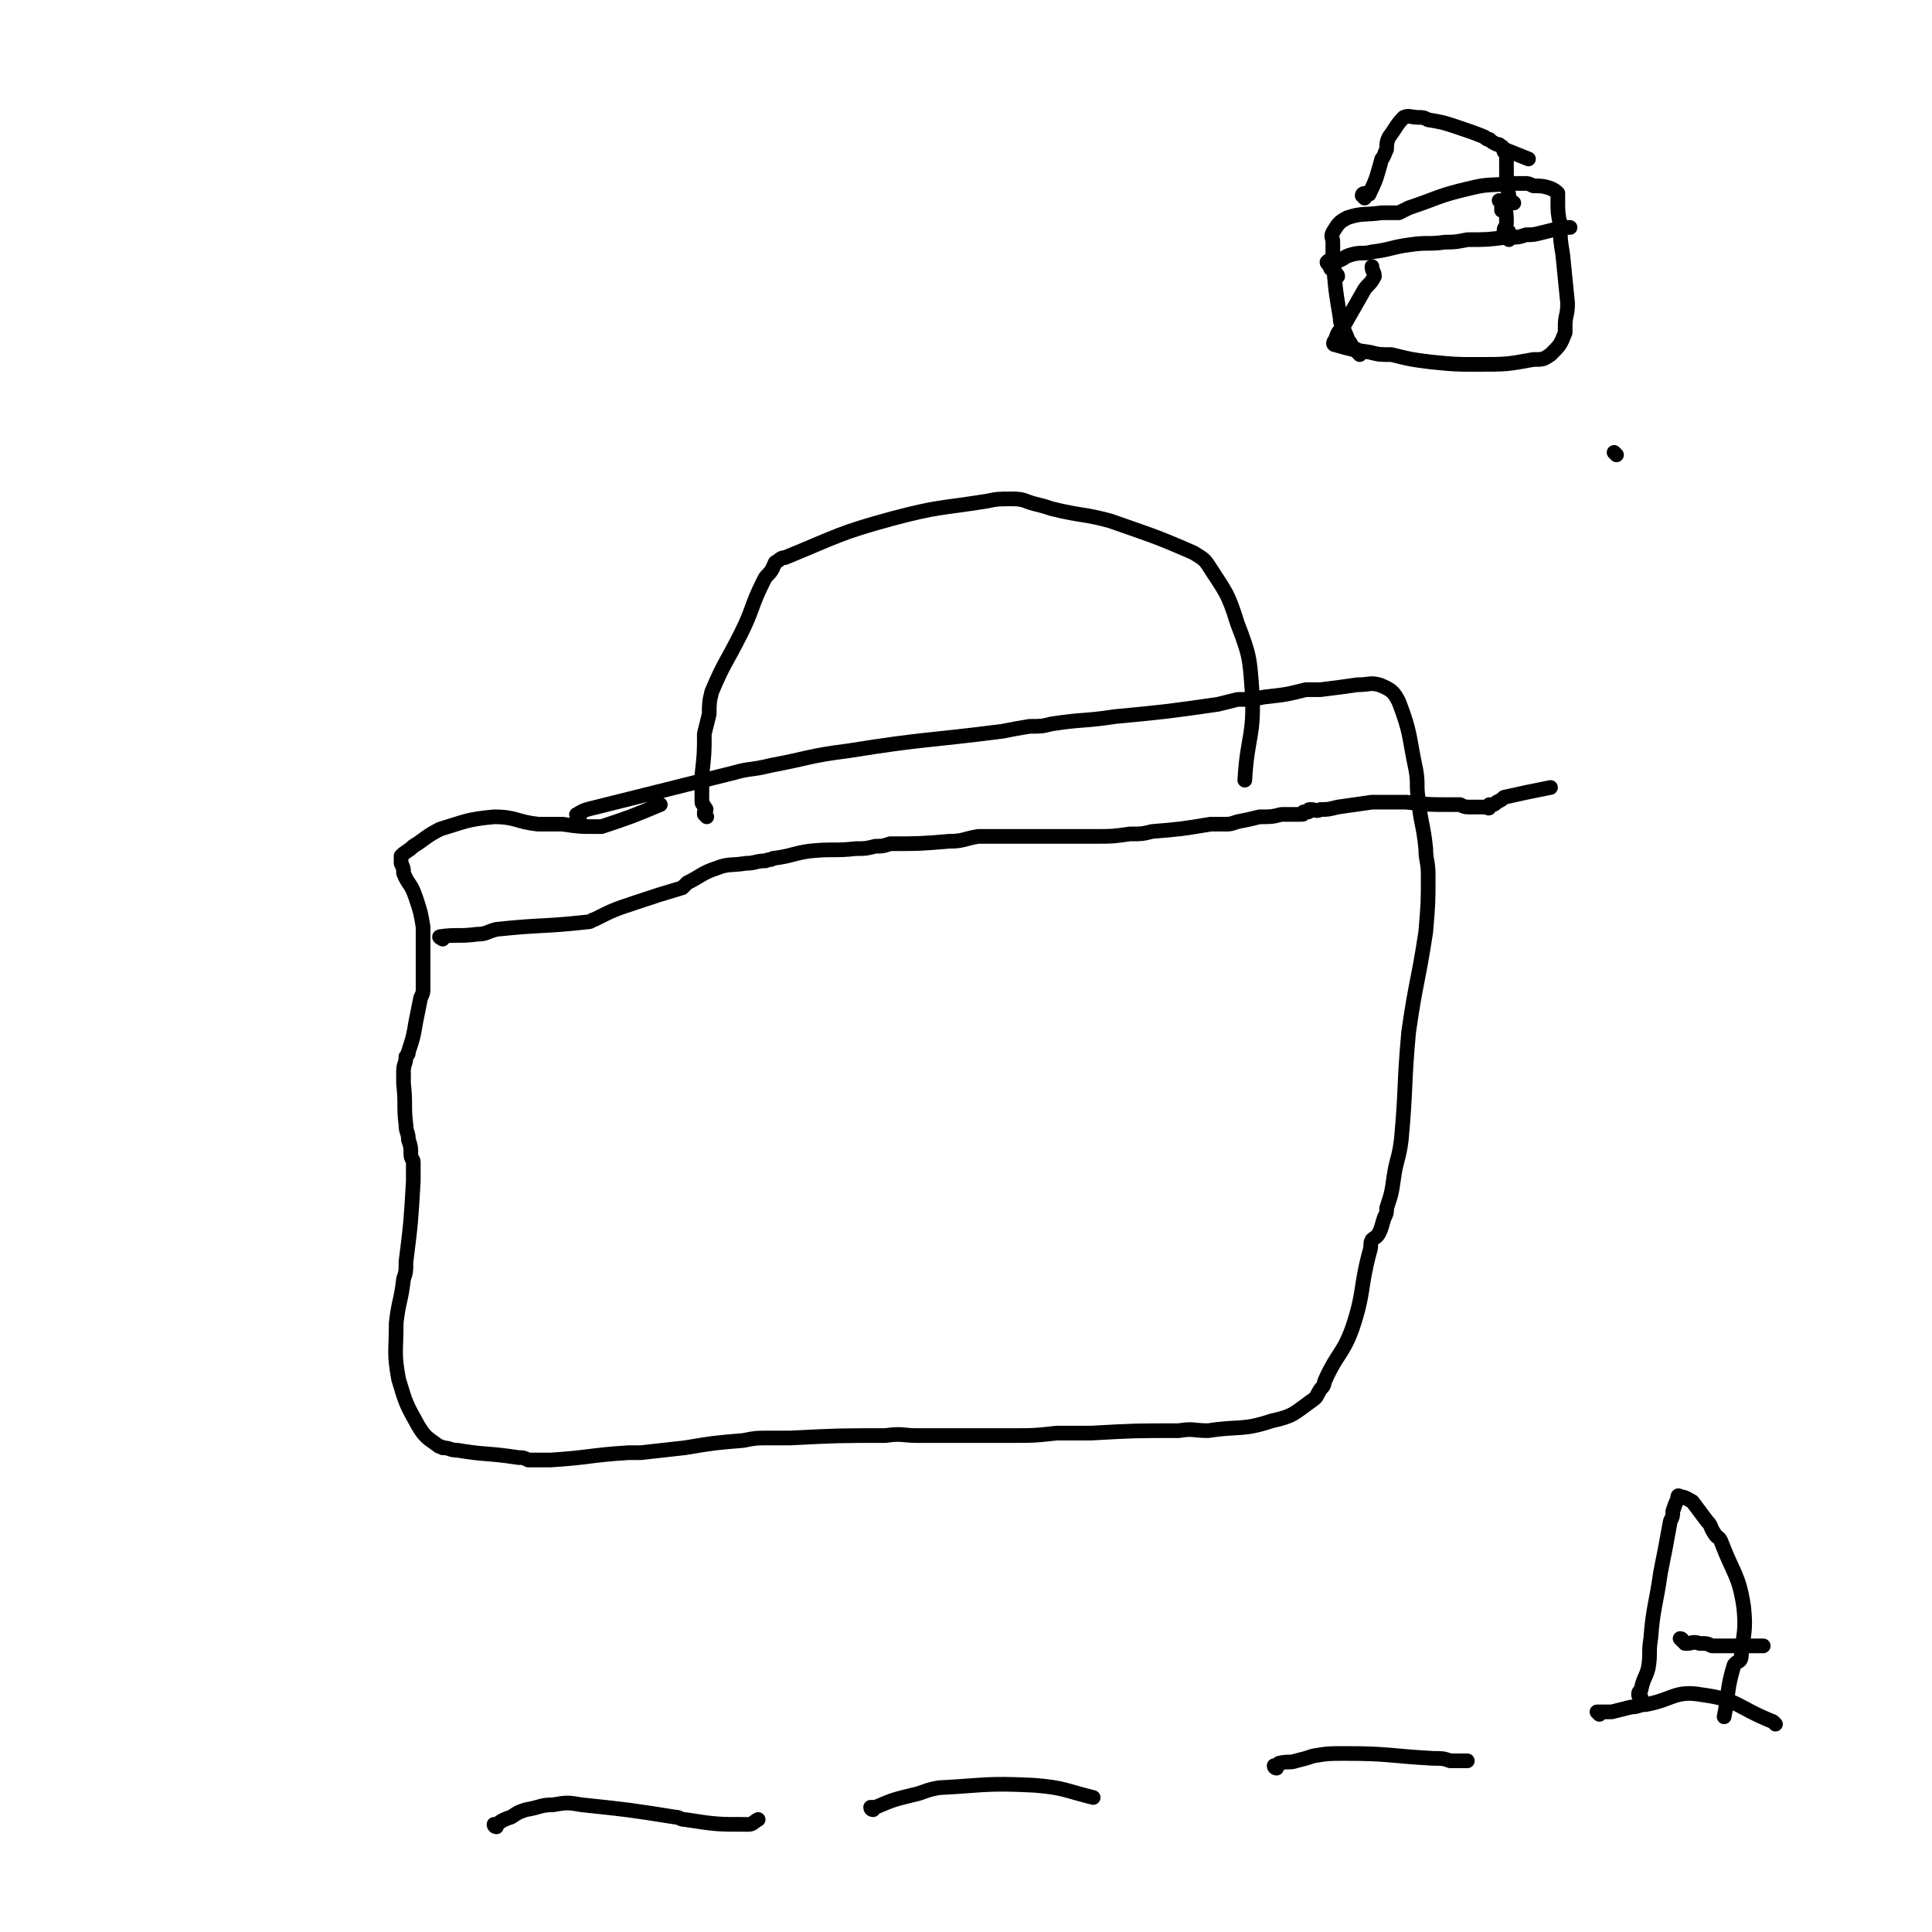 <svg viewBox='0 0 790 790' version='1.1' xmlns='http://www.w3.org/2000/svg' xmlns:xlink='http://www.w3.org/1999/xlink'><g fill='none' stroke='#000000' stroke-width='6' stroke-linecap='round' stroke-linejoin='round'><path d='M237,334c0,0 -2,-1 -1,-1 3,-2 4,-2 8,-3 28,-7 28,-7 56,-14 7,-2 7,-1 15,-3 16,-3 16,-4 32,-6 31,-5 32,-4 63,-8 5,-1 5,-1 11,-2 5,0 5,0 9,-1 13,-2 13,-1 26,-3 21,-2 21,-2 42,-5 4,-1 4,-1 8,-2 5,0 6,0 11,-1 9,-1 9,-1 17,-3 3,0 3,0 6,0 8,-1 8,-1 15,-2 5,0 5,-1 9,0 5,2 6,3 8,7 5,13 4,14 7,28 1,6 0,6 1,12 1,10 2,10 3,20 0,5 1,5 1,11 0,11 0,11 -1,23 -3,20 -4,20 -7,41 -2,22 -1,22 -3,44 -1,8 -2,8 -3,15 -1,7 -1,7 -3,13 0,2 0,2 -1,4 -1,3 -1,4 -2,6 -1,2 -2,2 -3,3 -1,2 0,2 -1,5 -4,15 -2,16 -7,31 -4,11 -6,10 -11,21 -1,2 0,2 -2,4 -2,3 -1,3 -4,5 -7,5 -7,6 -16,8 -12,4 -13,2 -26,4 -6,0 -6,-1 -12,0 -18,0 -18,0 -36,1 -7,0 -7,0 -14,0 -9,1 -9,1 -18,1 -4,0 -4,0 -9,0 -3,0 -3,0 -6,0 -7,0 -7,0 -14,0 -5,0 -5,0 -10,0 -6,0 -6,-1 -13,0 -19,0 -19,0 -39,1 -4,0 -4,0 -9,0 -5,0 -5,0 -10,1 -12,1 -12,1 -24,3 -9,1 -9,1 -18,2 -2,0 -2,0 -5,0 -16,1 -16,2 -32,3 -5,0 -5,0 -9,0 -2,-1 -2,-1 -4,-1 -13,-2 -13,-1 -25,-3 -3,0 -3,-1 -6,-1 -1,-1 -1,0 -2,-1 -4,-3 -5,-3 -8,-8 -5,-9 -5,-9 -8,-19 -2,-11 -1,-11 -1,-23 1,-9 2,-9 3,-18 1,-3 1,-3 1,-7 2,-16 2,-16 3,-33 0,-4 0,-4 0,-8 0,-1 -1,-1 -1,-3 0,-3 0,-3 -1,-6 0,-3 -1,-3 -1,-6 -1,-8 0,-8 -1,-17 0,-2 0,-2 0,-5 0,-3 1,-3 1,-6 1,-1 1,-1 1,-2 2,-6 2,-6 3,-12 1,-5 1,-5 2,-10 1,-2 1,-2 1,-4 0,-6 0,-6 0,-12 0,-2 0,-2 0,-4 0,-1 0,-1 0,-2 0,-1 0,-1 0,-2 0,-2 0,-2 0,-5 -1,-6 -1,-6 -3,-12 -2,-6 -3,-5 -5,-10 0,-2 0,-2 -1,-4 0,-1 0,-2 0,-3 2,-2 3,-2 5,-4 5,-3 5,-4 11,-7 10,-3 11,-4 22,-5 9,0 9,2 18,3 5,0 5,0 10,0 7,1 7,1 13,1 1,0 1,0 2,0 1,0 1,0 1,0 12,-4 12,-4 24,-9 '/><path d='M181,384c0,0 -2,-1 -1,-1 6,-1 8,0 15,-1 4,0 4,-1 8,-2 19,-2 19,-1 37,-3 2,0 2,-1 3,-1 8,-4 8,-4 17,-7 9,-3 9,-3 19,-6 1,-1 1,-1 2,-2 6,-3 6,-4 12,-6 5,-2 6,-1 12,-2 4,0 4,-1 8,-1 2,-1 2,0 3,-1 8,-1 8,-2 15,-3 10,-1 10,0 19,-1 4,0 4,0 8,-1 3,0 3,0 6,-1 12,0 12,0 24,-1 6,0 6,-1 12,-2 11,0 11,0 22,0 11,0 11,0 22,0 2,0 2,0 4,0 7,0 7,0 14,-1 5,0 5,0 9,-1 12,-1 12,-1 24,-3 1,0 1,0 2,0 2,0 2,0 4,0 2,0 2,0 5,-1 5,-1 5,-1 9,-2 5,0 5,0 9,-1 4,0 4,0 8,0 1,0 1,0 1,-1 1,0 1,0 2,0 0,-1 0,-1 1,-1 2,0 2,1 4,0 3,0 3,0 7,-1 7,-1 7,-1 14,-2 4,0 4,0 7,0 2,0 2,0 3,0 2,0 2,0 4,0 9,1 9,1 18,1 2,0 2,0 4,0 2,1 2,1 5,1 2,0 2,0 4,0 0,0 0,0 1,0 0,0 0,0 1,0 0,0 1,1 1,0 0,0 0,-1 0,-1 0,0 0,1 1,0 1,0 1,0 2,-1 2,-1 2,-1 3,-2 9,-2 9,-2 19,-4 '/><path d='M289,334c0,0 -1,-1 -1,-1 0,-1 0,-1 0,-1 1,-1 1,-1 0,-2 0,-1 -1,-1 -1,-2 0,-1 0,-1 0,-2 0,-4 0,-4 0,-7 0,-1 0,-1 0,-2 1,-9 1,-9 1,-17 1,-4 1,-4 2,-8 0,-4 0,-5 1,-9 5,-12 6,-12 12,-24 5,-10 4,-11 9,-21 1,-2 1,-2 2,-3 2,-2 2,-3 3,-5 2,-1 2,-2 4,-2 22,-9 22,-10 44,-16 19,-5 19,-4 38,-7 5,-1 5,-1 11,-1 5,0 5,1 9,2 4,1 4,1 7,2 12,3 13,2 24,5 17,6 18,6 34,13 3,2 4,2 6,5 7,11 8,11 12,24 5,13 5,14 6,28 1,18 -2,18 -3,36 '/><path d='M203,747c0,0 -1,0 -1,-1 0,0 1,0 1,0 3,-2 3,-2 6,-3 3,-2 3,-2 6,-3 6,-1 6,-2 11,-2 6,-1 6,-1 12,0 19,2 19,2 38,5 2,0 2,1 4,1 13,2 13,2 26,2 2,0 2,-1 4,-2 '/><path d='M357,740c0,0 -1,0 -1,-1 0,0 1,0 2,0 7,-3 7,-3 15,-5 5,-1 5,-2 11,-3 19,-1 19,-2 39,-1 12,1 12,2 24,5 '/><path d='M522,723c0,0 -1,0 -1,-1 0,0 1,0 2,-1 4,-1 4,0 7,-1 4,-1 4,-1 7,-2 6,-1 6,-1 13,-1 18,0 18,1 36,2 4,0 4,0 7,1 3,0 3,0 7,0 '/><path d='M654,701c0,0 -1,-1 -1,-1 2,0 3,0 6,0 4,-1 4,-1 8,-2 3,0 3,-1 6,-1 11,-2 12,-6 23,-4 15,2 14,5 29,11 0,0 0,0 1,1 '/><path d='M671,694c0,0 -1,0 -1,-1 0,-1 0,-1 1,-2 1,-5 2,-5 3,-9 1,-6 0,-6 1,-12 1,-13 2,-13 4,-27 2,-10 2,-10 4,-21 1,-2 1,-2 1,-4 1,-3 1,-3 2,-5 0,-1 0,-2 1,-1 2,0 3,1 5,2 3,4 3,4 6,8 2,2 1,2 3,5 1,2 2,1 3,4 5,13 7,13 9,26 1,10 0,10 -1,20 0,3 -2,2 -3,4 -3,10 -2,11 -4,21 '/><path d='M688,671c0,0 -1,-1 -1,-1 1,0 1,1 2,2 0,0 0,0 1,0 2,0 2,-1 5,0 3,0 3,0 5,1 7,0 7,0 14,0 3,0 3,0 7,0 '/><path d='M661,186c0,0 -1,-1 -1,-1 '/><path d='M556,145c0,0 0,-1 -1,-1 0,-1 0,-1 0,-1 -2,-1 -2,-1 -3,-3 -1,-1 -1,-2 -2,-4 -1,-3 -2,-3 -2,-6 -2,-12 -2,-12 -3,-25 0,-1 0,-1 0,-3 0,-1 0,-1 0,-3 0,-2 -1,-2 0,-4 2,-3 2,-4 6,-6 6,-2 7,-1 14,-2 4,0 4,0 7,0 2,-1 2,-1 4,-2 12,-4 12,-5 25,-8 8,-2 8,-1 17,-2 2,0 2,0 5,0 2,0 2,0 4,1 3,0 4,0 7,1 2,1 2,1 3,2 0,1 0,2 0,3 0,5 0,5 1,10 0,6 0,6 1,12 1,10 1,10 2,20 0,5 -1,5 -1,9 0,2 0,2 0,3 -2,5 -2,5 -6,9 -3,2 -3,2 -7,2 -11,2 -11,2 -23,2 -9,0 -9,0 -19,-1 -8,-1 -8,-1 -16,-3 -5,0 -5,0 -9,-1 -7,-1 -7,-1 -14,-3 -1,0 -1,-1 0,-2 1,-3 1,-3 3,-5 4,-7 4,-7 8,-14 2,-4 3,-3 5,-7 0,-2 -1,-2 -1,-4 '/><path d='M558,81c0,-1 -1,-1 -1,-1 0,-1 1,-1 2,-1 0,0 1,1 1,0 3,-6 3,-7 5,-14 1,-1 1,-2 2,-4 0,-2 0,-3 1,-5 3,-4 3,-5 6,-8 2,-1 3,0 6,0 2,0 2,0 4,1 6,1 6,1 12,3 6,2 6,2 11,4 1,1 1,1 2,1 1,1 1,1 3,2 1,0 1,0 2,1 1,0 0,1 1,1 5,2 5,2 10,4 0,0 0,0 0,0 '/><path d='M616,63c0,-1 -1,-2 -1,-1 0,0 1,1 1,2 0,1 0,1 0,1 0,2 0,2 0,4 0,6 0,6 1,11 0,2 1,2 2,3 '/><path d='M547,113c0,0 0,-1 -1,-1 0,-1 0,-1 -1,-2 -1,0 -1,0 -1,-1 -1,-1 -2,-2 -1,-2 0,-1 1,0 3,0 4,-1 3,-2 7,-3 4,-1 4,0 8,-1 8,-1 8,-2 16,-3 7,-1 7,0 14,-1 4,0 4,0 9,-1 8,0 8,0 16,-1 1,0 1,0 2,0 3,0 3,0 6,-1 3,0 3,0 7,-1 4,-1 4,-1 8,-2 0,0 0,0 0,0 1,0 1,0 1,0 0,0 0,0 1,0 0,0 0,0 1,0 '/><path d='M617,98c0,-1 -1,-1 -1,-1 0,-1 1,-1 1,-2 0,-1 -1,0 -2,-1 0,-1 1,-1 1,-3 0,-3 0,-4 -1,-7 -1,-1 -1,-2 -2,-2 0,0 1,0 1,1 0,1 0,1 0,3 '/></g>
</svg>